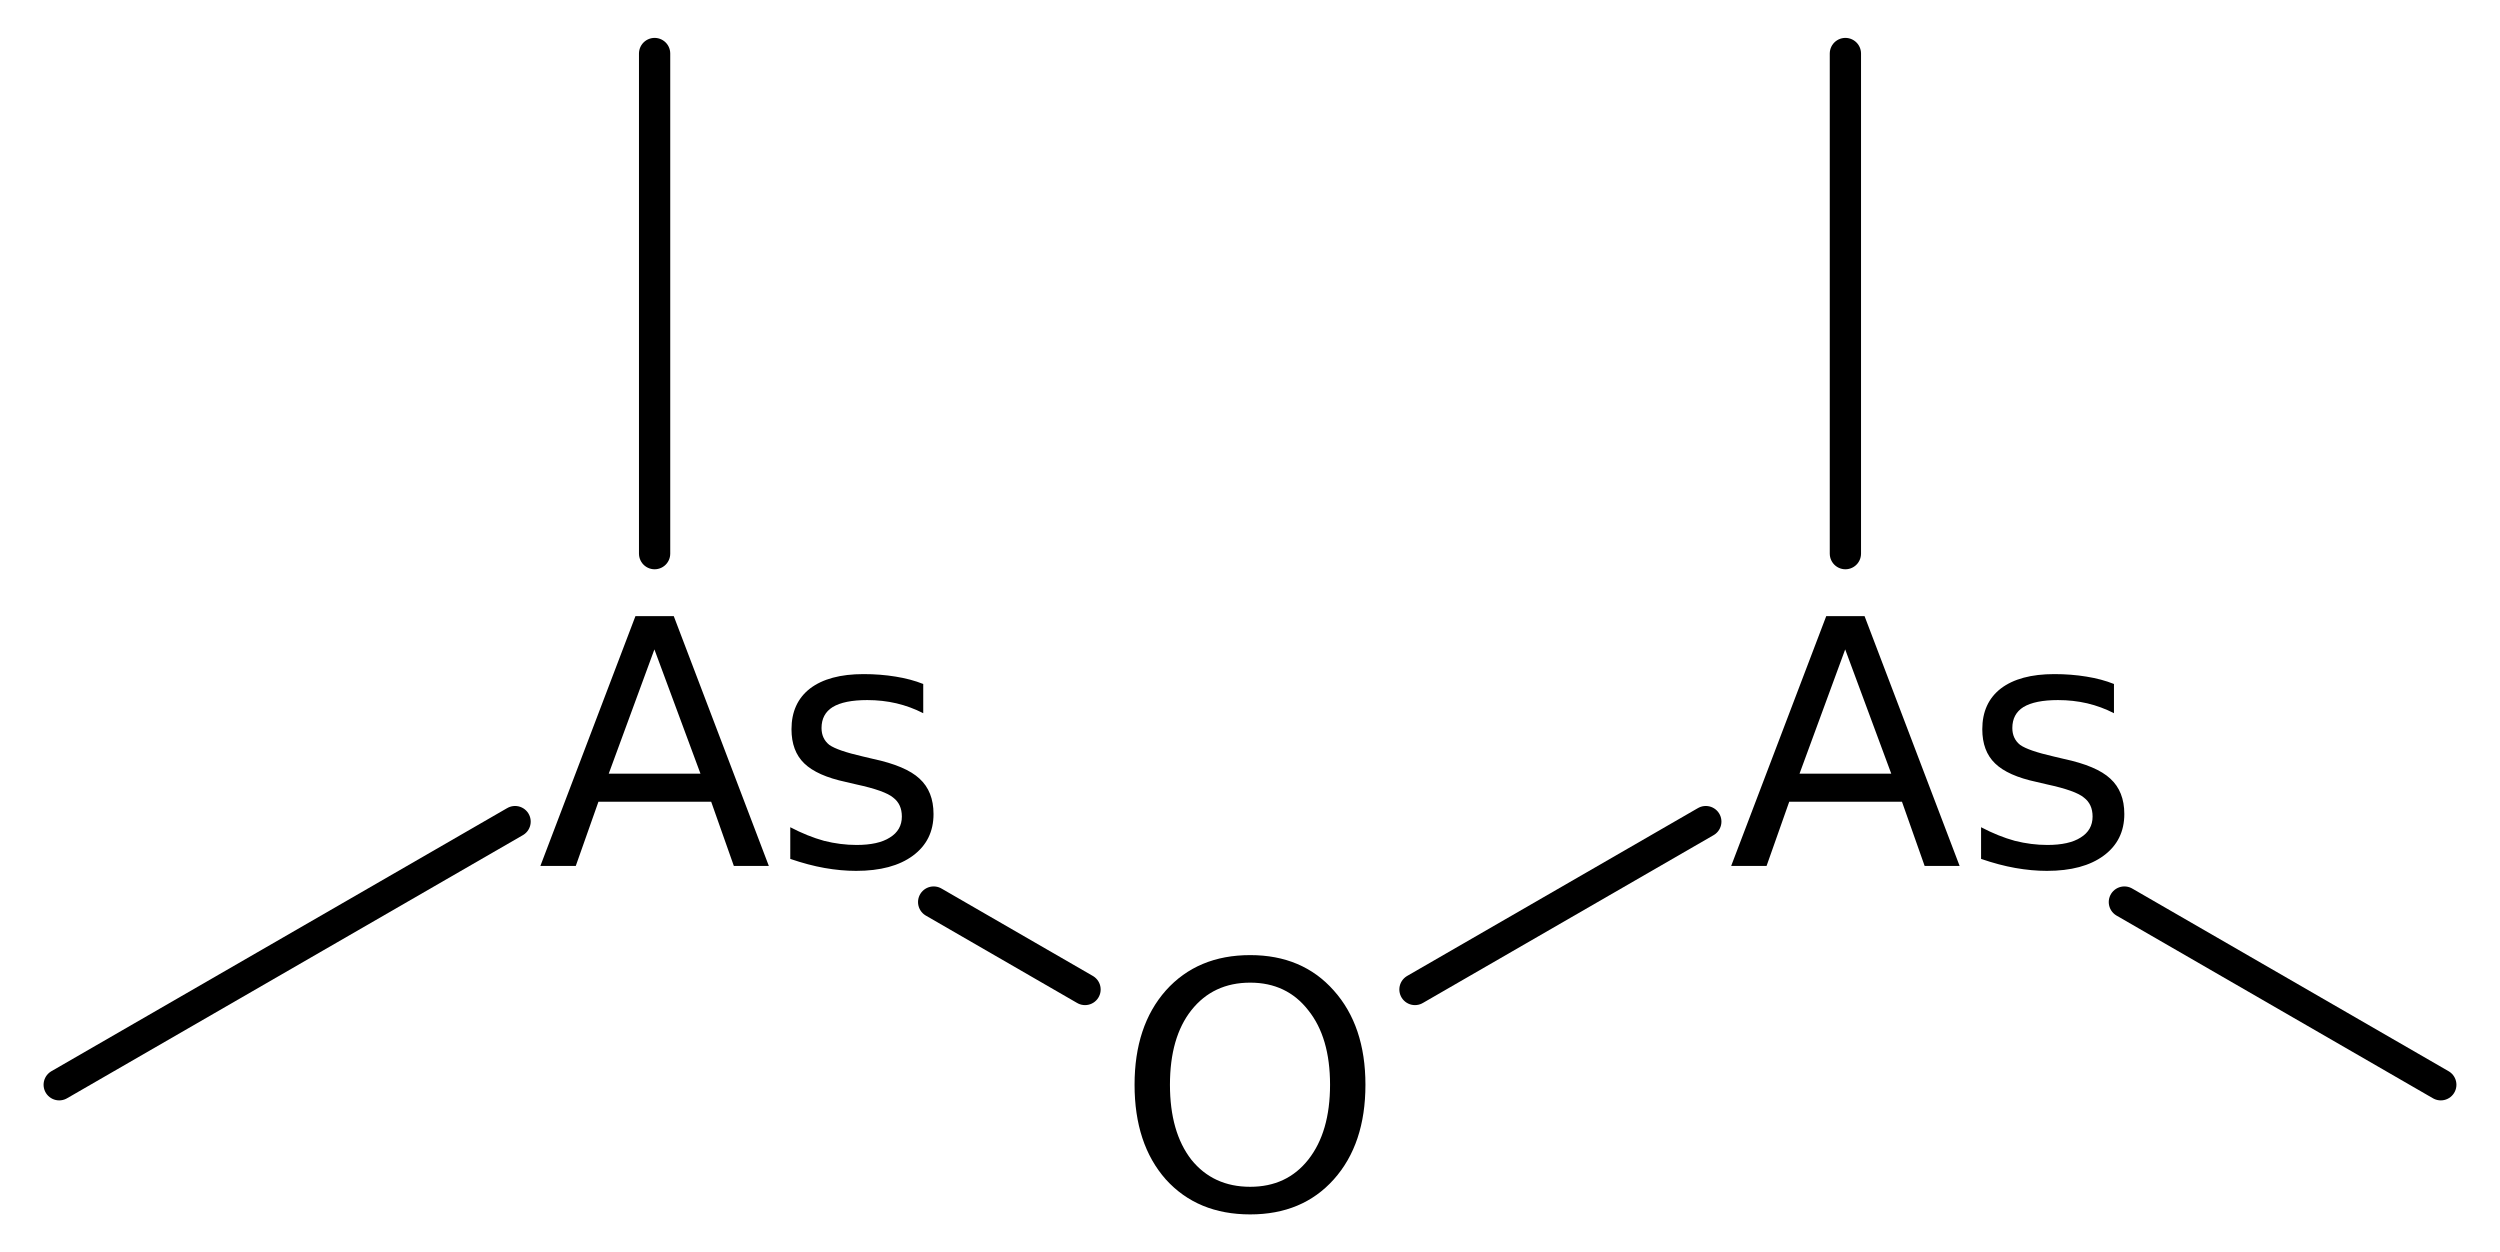 <?xml version='1.0' encoding='UTF-8'?>
<!DOCTYPE svg PUBLIC "-//W3C//DTD SVG 1.1//EN" "http://www.w3.org/Graphics/SVG/1.1/DTD/svg11.dtd">
<svg version='1.2' xmlns='http://www.w3.org/2000/svg' xmlns:xlink='http://www.w3.org/1999/xlink' width='36.946mm' height='18.507mm' viewBox='0 0 36.946 18.507'>
  <desc>Generated by the Chemistry Development Kit (http://github.com/cdk)</desc>
  <g stroke-linecap='round' stroke-linejoin='round' stroke='#000000' stroke-width='.462' fill='#000000'>
    <rect x='.0' y='.0' width='37.0' height='19.0' fill='#FFFFFF' stroke='none'/>
    <g id='mol1' class='mol'>
      <line id='mol1bnd1' class='bond' x1='36.071' y1='16.031' x2='31.395' y2='13.331'/>
      <line id='mol1bnd2' class='bond' x1='27.272' y1='8.182' x2='27.272' y2='.791'/>
      <line id='mol1bnd3' class='bond' x1='25.209' y1='12.142' x2='20.911' y2='14.623'/>
      <line id='mol1bnd4' class='bond' x1='16.035' y1='14.623' x2='13.798' y2='13.331'/>
      <line id='mol1bnd5' class='bond' x1='7.612' y1='12.142' x2='.875' y2='16.031'/>
      <line id='mol1bnd6' class='bond' x1='9.674' y1='8.182' x2='9.674' y2='.791'/>
      <path id='mol1atm2' class='atom' d='M27.269 9.597l-.675 1.837h1.356l-.681 -1.837zM26.989 9.105h.566l1.405 3.692h-.517l-.335 -.949h-1.666l-.335 .949h-.523l1.405 -3.692zM31.241 10.108v.432q-.188 -.097 -.395 -.146q-.207 -.048 -.432 -.048q-.34 -.0 -.511 .103q-.164 .103 -.164 .31q.0 .158 .116 .25q.121 .085 .492 .17l.152 .036q.487 .104 .688 .292q.207 .189 .207 .523q-.0 .39 -.305 .615q-.304 .225 -.839 .225q-.225 -.0 -.468 -.043q-.238 -.042 -.505 -.134v-.468q.255 .134 .499 .201q.243 .061 .48 .061q.322 -.0 .493 -.11q.176 -.109 .176 -.31q.0 -.183 -.128 -.28q-.121 -.103 -.541 -.194l-.158 -.037q-.426 -.091 -.614 -.274q-.189 -.182 -.189 -.505q.0 -.389 .274 -.602q.28 -.213 .791 -.213q.249 .0 .474 .037q.225 .036 .407 .109z' stroke='none'/>
      <path id='mol1atm4' class='atom' d='M18.476 14.522q-.547 .0 -.87 .408q-.316 .401 -.316 1.101q-.0 .699 .316 1.107q.323 .401 .87 .401q.541 .0 .858 -.401q.322 -.408 .322 -1.107q-.0 -.7 -.322 -1.101q-.317 -.408 -.858 -.408zM18.476 14.115q.772 -.0 1.235 .523q.468 .523 .468 1.393q.0 .876 -.468 1.399q-.463 .517 -1.235 .517q-.779 -.0 -1.247 -.517q-.462 -.523 -.462 -1.399q-.0 -.87 .462 -1.393q.468 -.523 1.247 -.523z' stroke='none'/>
      <path id='mol1atm5' class='atom' d='M9.671 9.597l-.675 1.837h1.356l-.681 -1.837zM9.391 9.105h.566l1.405 3.692h-.517l-.335 -.949h-1.666l-.335 .949h-.523l1.405 -3.692zM13.644 10.108v.432q-.189 -.097 -.396 -.146q-.206 -.048 -.431 -.048q-.341 -.0 -.511 .103q-.165 .103 -.165 .31q.0 .158 .116 .25q.122 .085 .493 .17l.152 .036q.486 .104 .687 .292q.207 .189 .207 .523q-.0 .39 -.304 .615q-.304 .225 -.84 .225q-.225 -.0 -.468 -.043q-.237 -.042 -.505 -.134v-.468q.256 .134 .499 .201q.243 .061 .48 .061q.323 -.0 .493 -.11q.177 -.109 .177 -.31q-.0 -.183 -.128 -.28q-.122 -.103 -.542 -.194l-.158 -.037q-.425 -.091 -.614 -.274q-.189 -.182 -.189 -.505q.0 -.389 .274 -.602q.28 -.213 .791 -.213q.249 .0 .474 .037q.225 .036 .408 .109z' stroke='none'/>
    </g>
  </g>
</svg>
